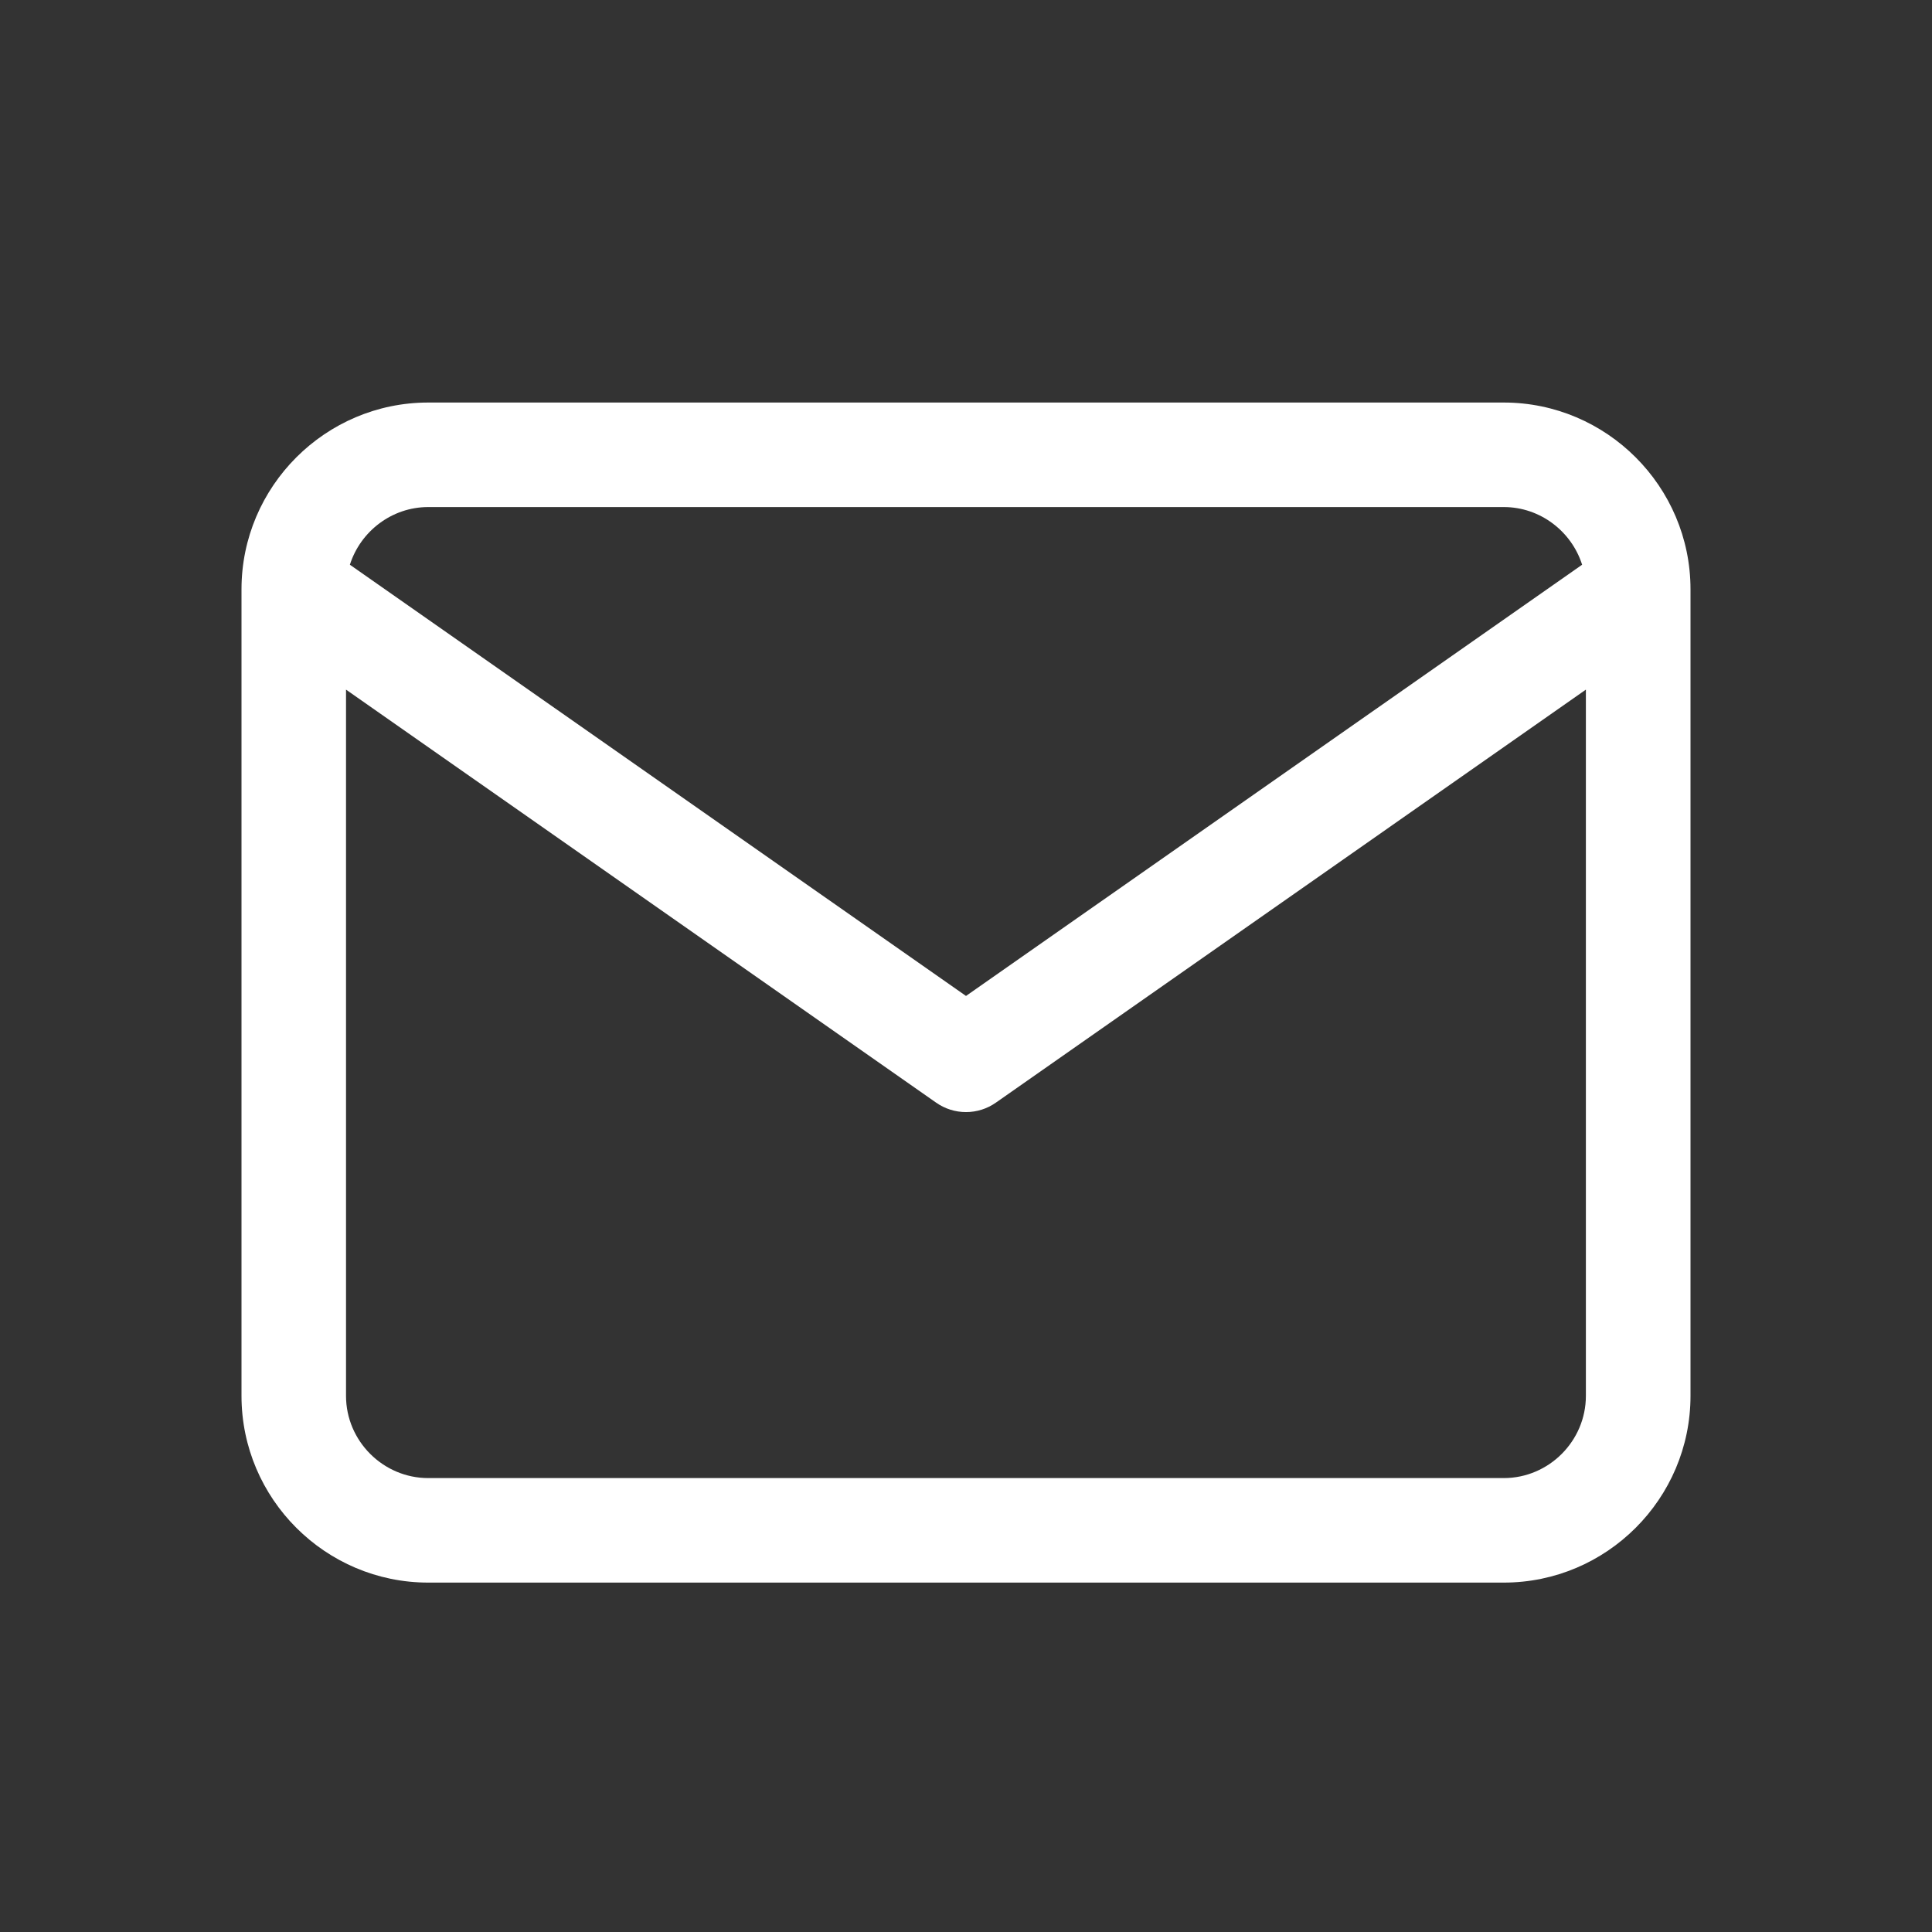<svg width="20" height="20" viewBox="0 0 20 20" fill="none" xmlns="http://www.w3.org/2000/svg">
<rect x="0" y="0" width="20" height="20" fill="#333333" stroke="none"/>
<path fill-rule="evenodd" clip-rule="evenodd" d="M3.622 5.846L10 10.31L16.378 5.846C16.269 5.502 15.945 5.249 15.567 5.249H4.433C4.055 5.249 3.731 5.502 3.622 5.846ZM16.417 7.139L10.31 11.414C10.124 11.545 9.876 11.545 9.69 11.414L3.582 7.139V14.45C3.582 14.917 3.966 15.301 4.433 15.301H15.567C16.034 15.301 16.417 14.917 16.417 14.45V7.139ZM2.5 6.1C2.5 5.036 3.369 4.167 4.433 4.167H15.567C16.631 4.167 17.5 5.036 17.5 6.1V14.45C17.5 15.515 16.631 16.383 15.567 16.383H4.433C3.369 16.383 2.5 15.515 2.5 14.45V6.1Z" fill="white"/>
</svg>
